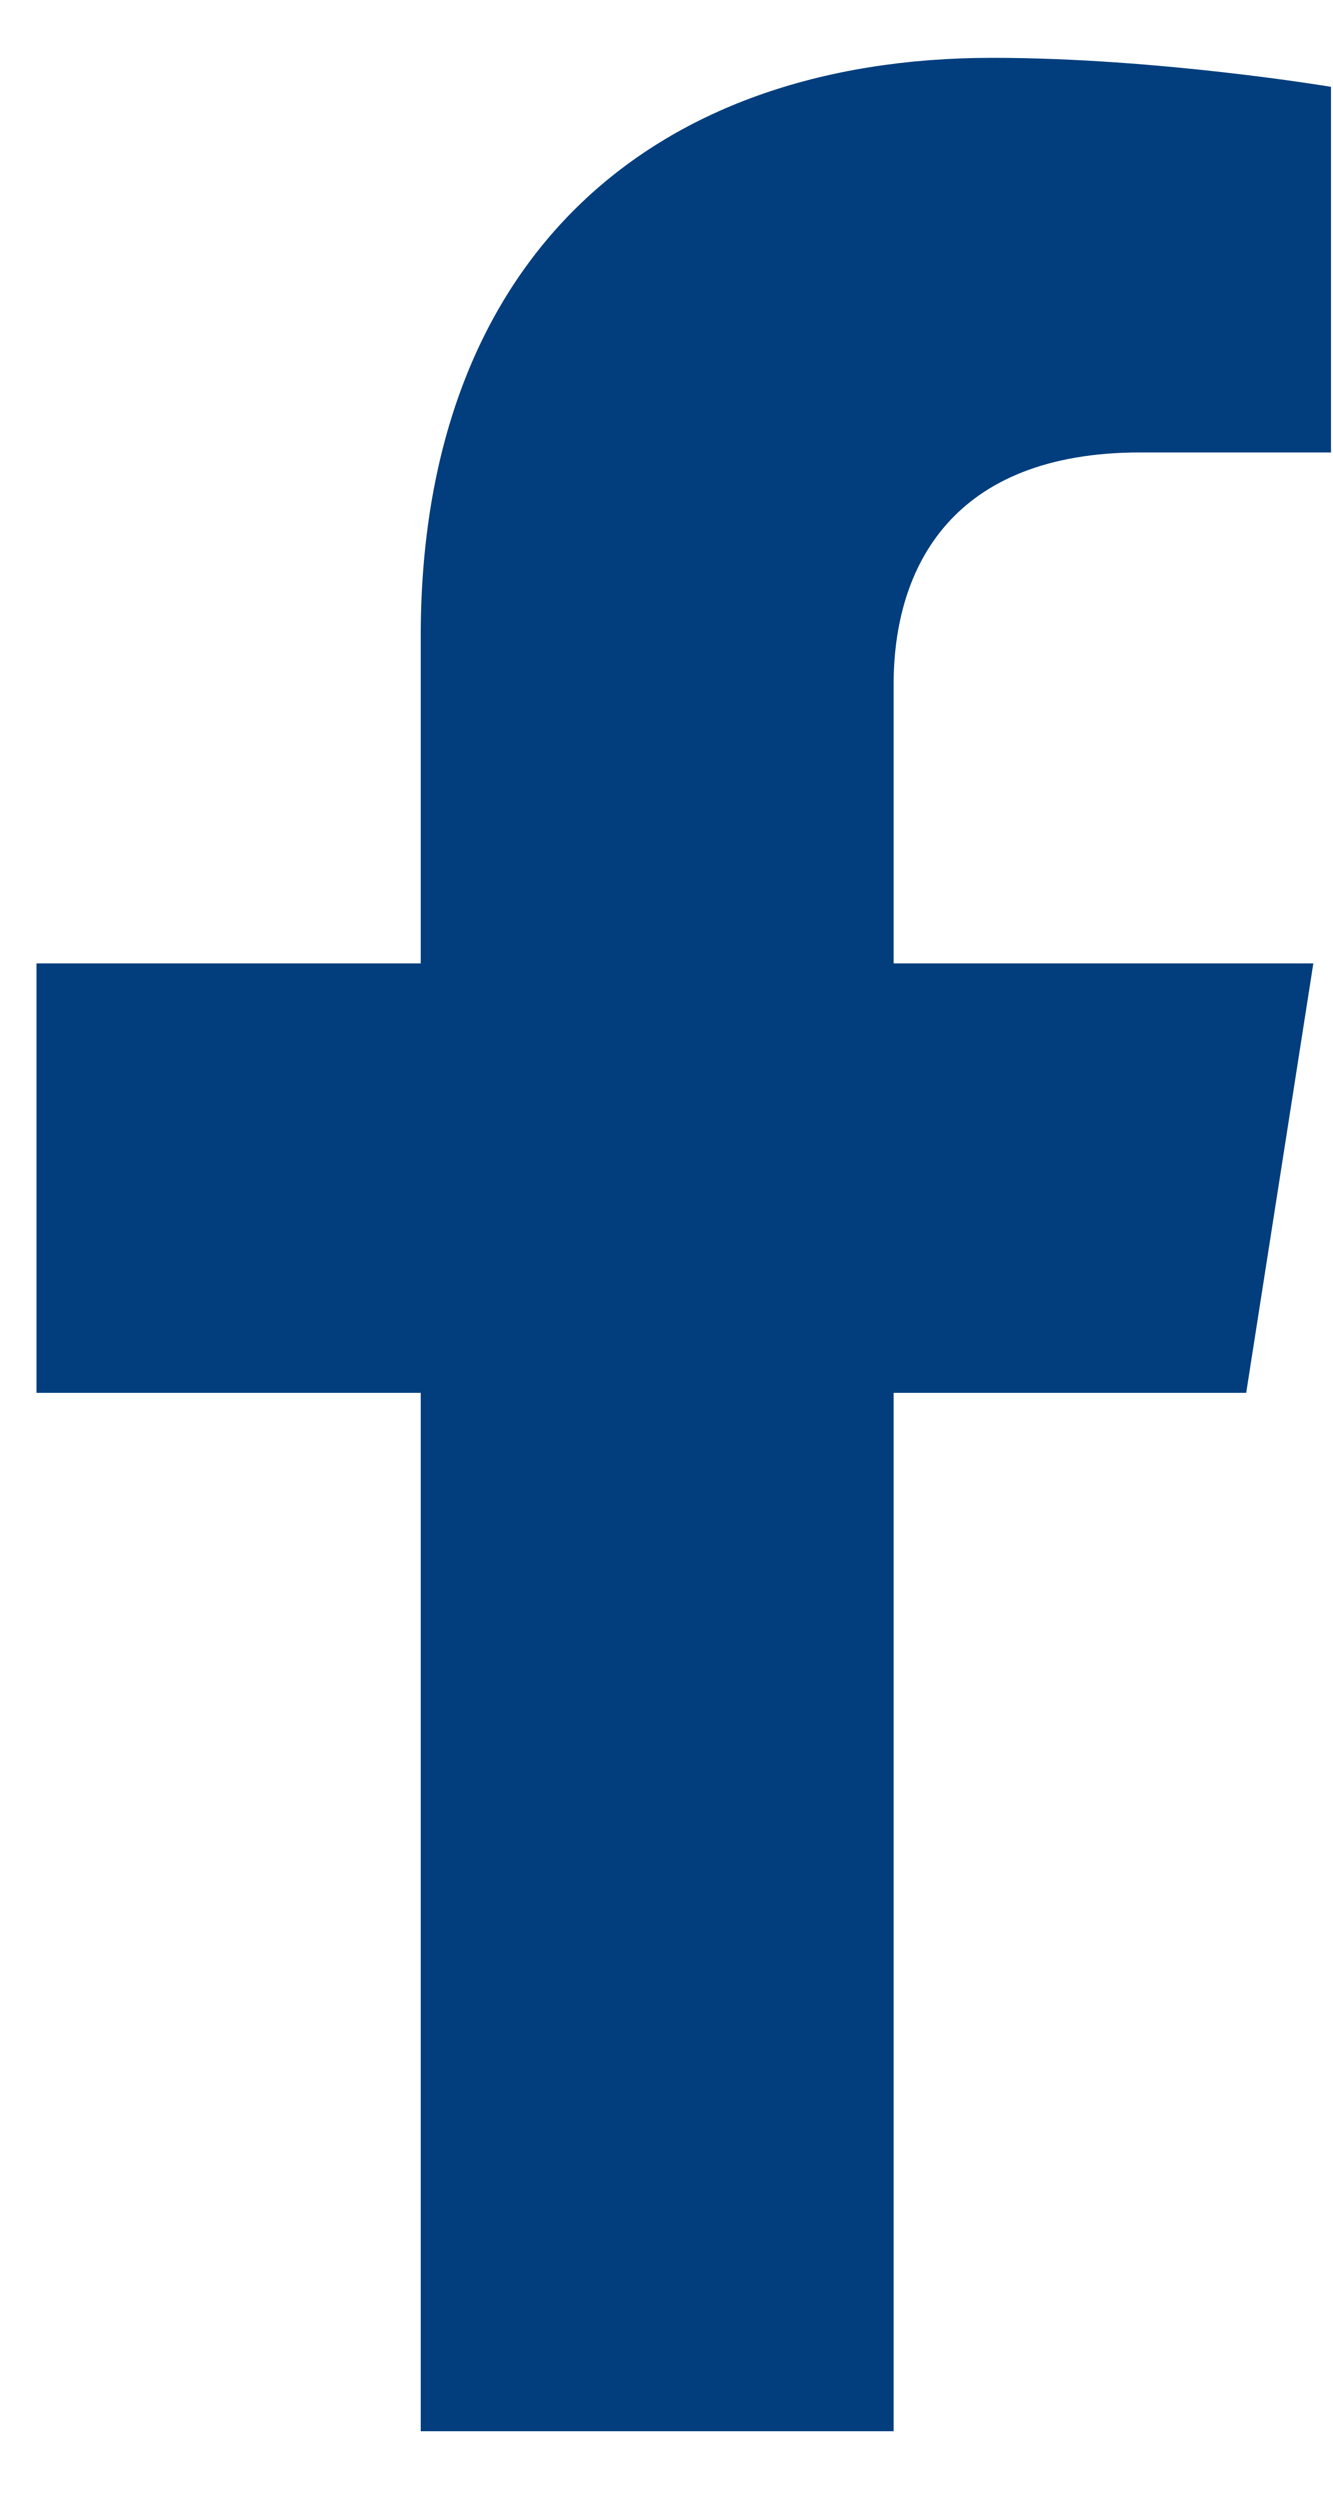 <svg width="8" height="15" viewBox="0 0 8 15" fill="none" xmlns="http://www.w3.org/2000/svg">
<path d="M7.479 8.358L7.882 5.781H5.363V4.108C5.363 3.403 5.715 2.715 6.843 2.715H7.988V0.521C7.988 0.521 6.949 0.347 5.956 0.347C3.881 0.347 2.525 1.581 2.525 3.816V5.781H0.219V8.358H2.525V14.589H5.363V8.358H7.479Z" fill="#023E7D"/>
</svg>
